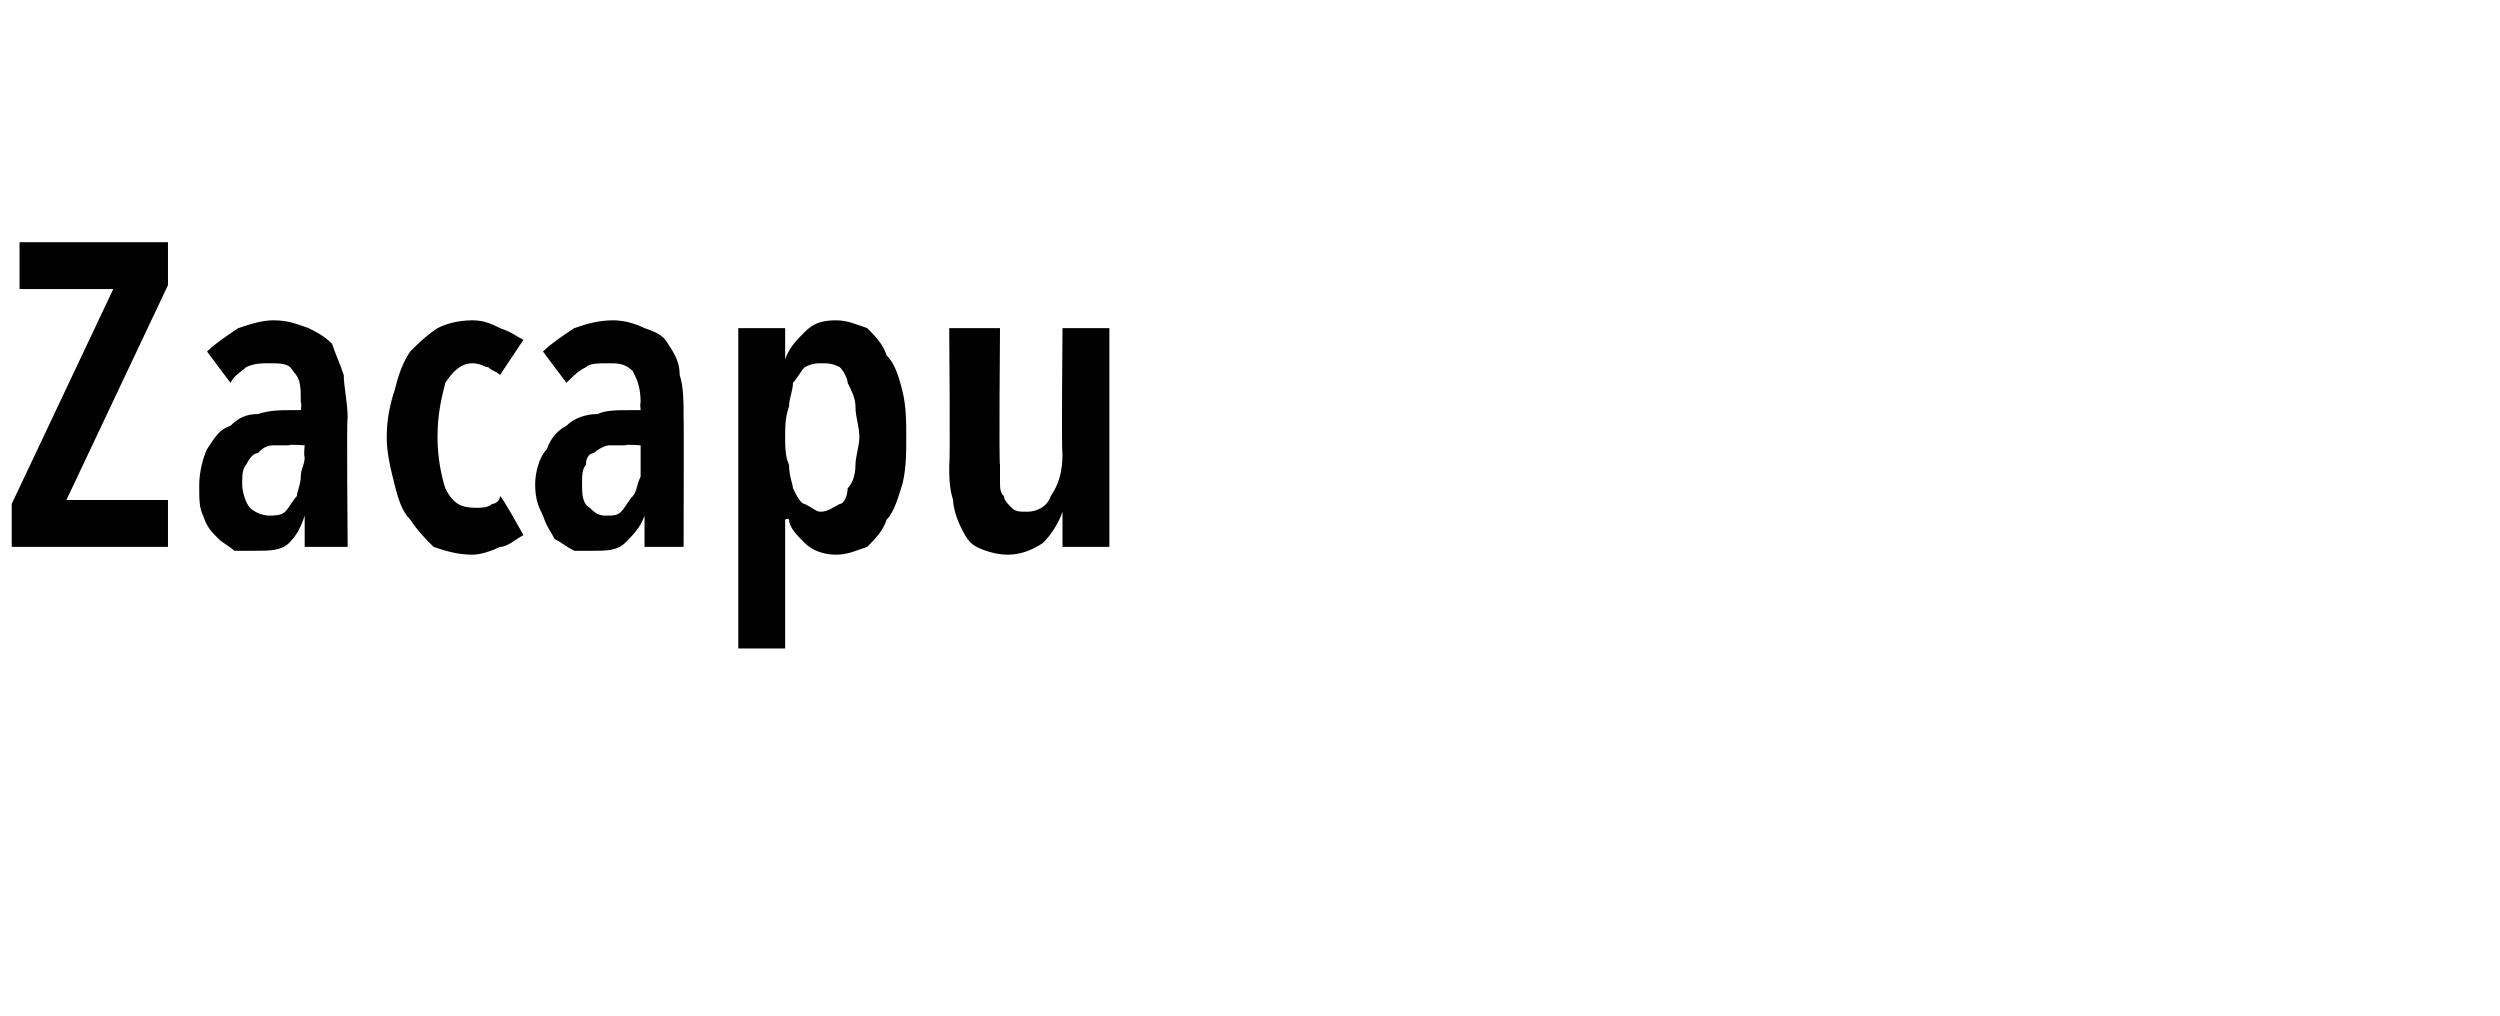 <?xml version="1.0" standalone="no"?><!DOCTYPE svg PUBLIC "-//W3C//DTD SVG 1.1//EN" "http://www.w3.org/Graphics/SVG/1.1/DTD/svg11.dtd"><svg xmlns="http://www.w3.org/2000/svg" version="1.1" width="64px" height="26px" viewBox="0 -3 64 26" style="top:-3px"><desc>Zacapu</desc><defs/><g id="Polygon17942"><path d="m.3 11V9.9l2.6-5.5H.5V3.2h3.8v1.1L1.7 9.8h2.6v1.2h-4zm7.5-2.6s-.4-.03-.4 0h-.4c-.2 0-.3.1-.4.2c-.1 0-.2.1-.3.3c-.1.1-.1.3-.1.5c0 .2.1.5.2.6c.1.1.3.2.5.2c.1 0 .3 0 .4-.1c.1-.1.2-.3.3-.4c0-.1.1-.3.1-.5c0-.2.1-.3.1-.5c-.03-.01 0-.3 0-.3zm0 1.8c-.1.3-.2.5-.4.7c-.2.2-.5.2-.9.2h-.5c-.1-.1-.3-.2-.4-.3c-.2-.2-.3-.3-.4-.6c-.1-.2-.1-.4-.1-.8c0-.3.1-.7.2-.9c.2-.3.3-.5.6-.6c.2-.2.4-.3.7-.3c.3-.1.6-.1.8-.1h.3s.03-.18 0-.2c0-.4 0-.6-.2-.8c-.1-.2-.3-.2-.6-.2c-.2 0-.4 0-.6.1c-.1.1-.3.2-.4.4L5.3 6c.2-.2.5-.4.8-.6c.3-.1.6-.2.9-.2c.4 0 .6.1.9.2c.2.1.4.2.6.4c.1.3.2.5.3.8c0 .3.1.7.1 1.1c-.03-.03 0 3.3 0 3.3H7.8v-.8s.01-.04 0 0zm5.6.5c-.2.1-.4.3-.6.3c-.2.1-.5.2-.7.2c-.4 0-.7-.1-1-.2c-.2-.2-.4-.4-.6-.7c-.2-.2-.3-.5-.4-.9c-.1-.4-.2-.8-.2-1.2c0-.5.1-.9.2-1.2c.1-.4.2-.7.4-1c.2-.2.4-.4.7-.6c.2-.1.5-.2.9-.2c.3 0 .5.1.7.2c.3.1.4.2.6.3l-.6.9c-.1-.1-.2-.1-.3-.2c-.1 0-.2-.1-.4-.1c-.3 0-.5.2-.7.5c-.1.4-.2.8-.2 1.4c0 .5.1 1 .2 1.3c.2.4.4.5.8.5c.1 0 .3 0 .4-.1c.1 0 .2-.1.2-.2c.05 0 .6 1 .6 1c0 0-.04-.03 0 0zm3-2.3s-.35-.03-.4 0h-.4c-.1 0-.3.1-.4.2c-.1 0-.2.1-.2.3c-.1.1-.1.3-.1.5c0 .2 0 .5.2.6c.1.1.2.2.4.2c.2 0 .3 0 .4-.1c.1-.1.2-.3.3-.4c.1-.1.1-.3.2-.5v-.8zm.1 1.8c-.1.3-.3.5-.5.7c-.2.2-.5.2-.8.2h-.5c-.2-.1-.3-.2-.5-.3c-.1-.2-.2-.3-.3-.6c-.1-.2-.2-.4-.2-.8c0-.3.1-.7.3-.9c.1-.3.3-.5.5-.6c.2-.2.5-.3.8-.3c.2-.1.5-.1.8-.1h.3s-.02-.18 0-.2c0-.4-.1-.6-.2-.8c-.2-.2-.4-.2-.6-.2c-.3 0-.5 0-.6.1c-.2.1-.3.2-.5.4l-.6-.8c.2-.2.5-.4.8-.6c.3-.1.6-.2 1-.2c.3 0 .6.1.8.2c.3.1.5.2.6.4c.2.3.3.5.3.8c.1.3.1.7.1 1.1c.01-.03 0 3.3 0 3.3h-1v-.8s-.04-.04 0 0zm6.7-2c0 .4 0 .8-.1 1.2c-.1.3-.2.7-.4.9c-.1.3-.3.5-.5.7c-.3.1-.5.2-.8.2c-.3 0-.6-.1-.8-.3c-.2-.2-.4-.4-.4-.6c-.04-.04-.1 0-.1 0v3.3h-1.2V5.4h1.2v.8s.04-.02 0 0c.1-.3.3-.5.5-.7c.2-.2.4-.3.8-.3c.3 0 .5.1.8.2c.2.2.4.4.5.7c.2.2.3.5.4.9c.1.4.1.8.1 1.2zm-1.2 0c0-.3-.1-.5-.1-.8c0-.2-.1-.4-.2-.6c0-.1-.1-.3-.2-.4c-.2-.1-.3-.1-.5-.1c-.1 0-.2 0-.4.1c-.1.1-.2.3-.3.4c0 .2-.1.4-.1.6c-.1.3-.1.5-.1.8c0 .2 0 .5.1.7c0 .3.1.5.1.6c.1.2.2.4.3.4c.2.1.3.2.4.2c.2 0 .3-.1.5-.2c.1 0 .2-.2.2-.4c.1-.1.2-.3.2-.6c0-.2.1-.5.1-.7zm5.2 2.8v-.9s-.03.01 0 0c-.1.3-.3.6-.5.8c-.3.2-.6.3-.9.3c-.3 0-.6-.1-.8-.2c-.2-.1-.3-.3-.4-.5c-.1-.2-.2-.5-.2-.7c-.1-.3-.1-.6-.1-.9c.03.01 0-3.5 0-3.5h1.3s-.03 3.51 0 3.5v.4c0 .2 0 .3.1.4c0 .1.1.2.2.3c.1.1.2.1.4.1c.2 0 .5-.1.6-.4c.2-.3.3-.6.3-1.1c-.03.03 0-3.2 0-3.2h1.2v5.6h-1.2z" stroke="none" fill="#000"/></g></svg>